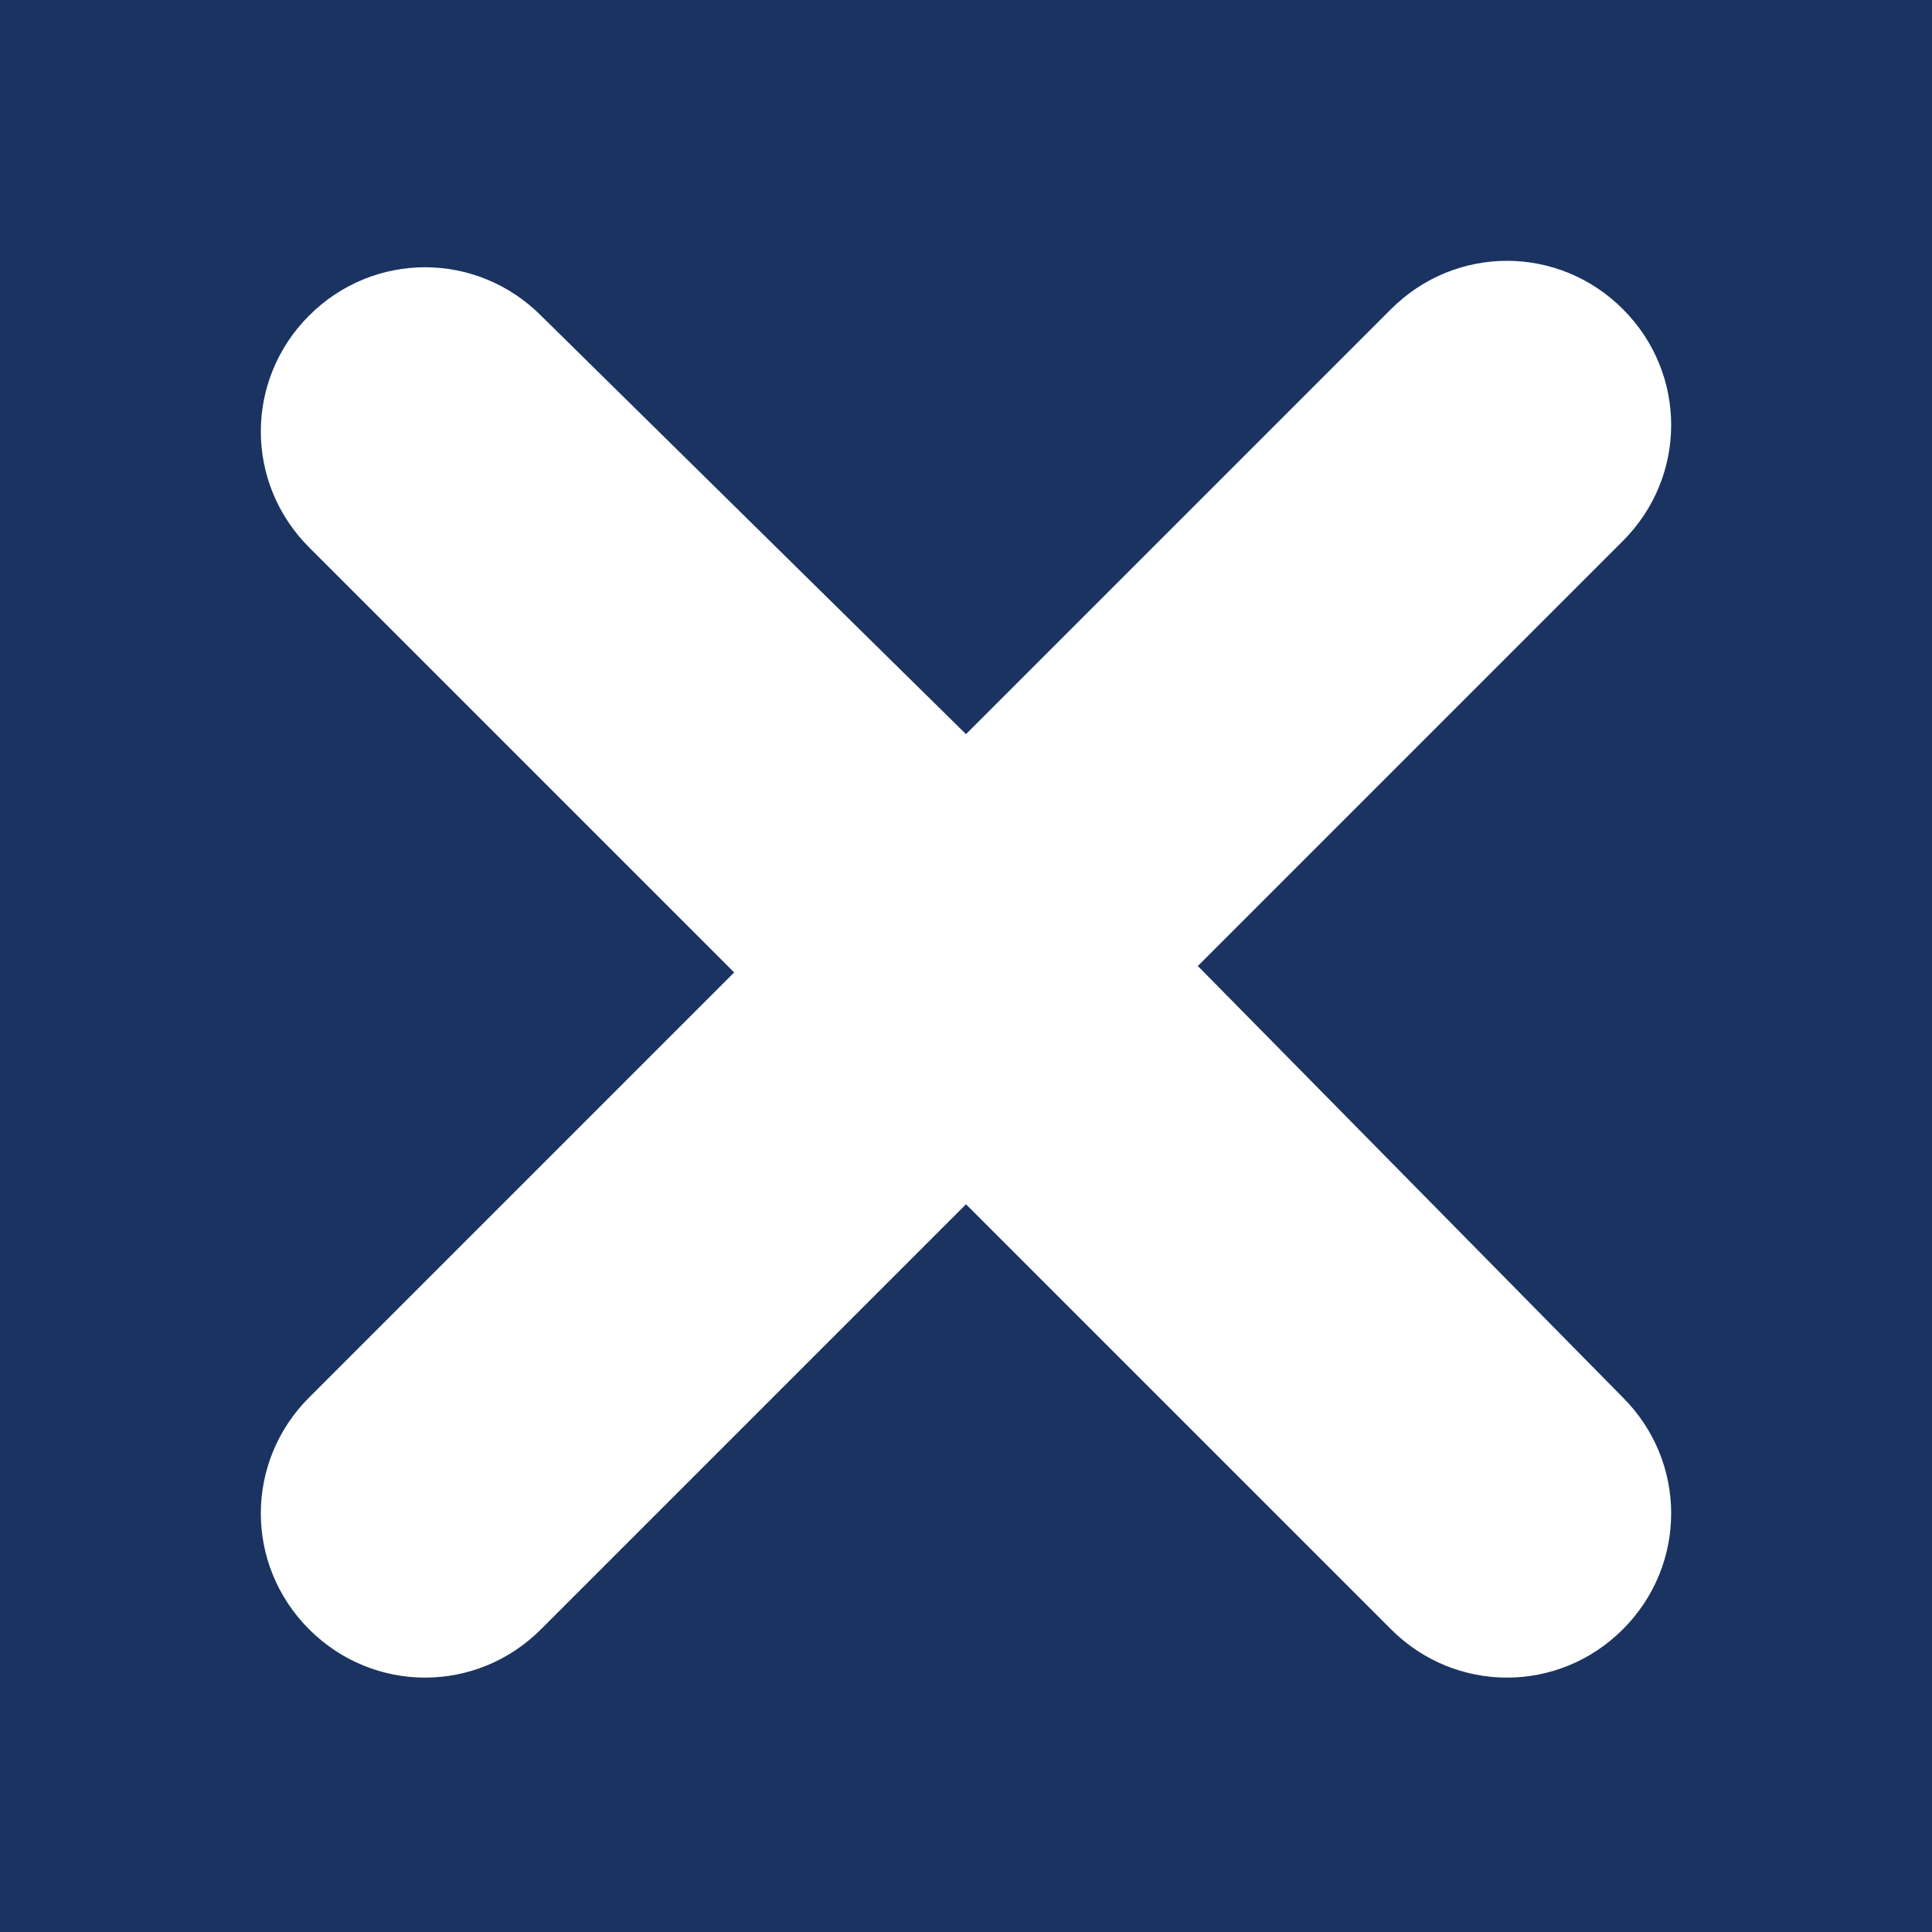 <?xml version="1.0" encoding="utf-8"?>
<!-- Generator: Adobe Illustrator 28.1.0, SVG Export Plug-In . SVG Version: 6.00 Build 0)  -->
<svg version="1.1" xmlns="http://www.w3.org/2000/svg" xmlns:xlink="http://www.w3.org/1999/xlink" x="0px" y="0px"
	 viewBox="0 0 30 30" style="enable-background:new 0 0 30 30;" xml:space="preserve">
<style type="text/css">
	.st0{fill:#C8E2F1;}
	.st1{fill:#01185C;}
	.st2{fill:#FFFFFF;}
	.st3{fill:none;stroke:#FFFFFF;stroke-miterlimit:10;}
	.st4{fill:none;}
	.st5{fill:url(#SVGID_1_);}
	.st6{fill:url(#SVGID_00000037675063546182805160000017394914010661002662_);}
	.st7{fill:url(#SVGID_00000045582791797863102130000001530803113030393490_);}
	.st8{fill:url(#SVGID_00000112601553004911288510000014326261088306420146_);}
	.st9{fill:url(#SVGID_00000068663916092133127620000015055220450022151312_);}
	.st10{fill:url(#SVGID_00000049209633613175496820000005704458968180085654_);}
	.st11{fill:url(#SVGID_00000012462009531467626250000017252103542609874839_);}
	.st12{fill:url(#SVGID_00000080169880863145448670000009786586965028906624_);}
	.st13{fill:url(#SVGID_00000077294485971502672860000015263843432968707983_);}
	.st14{fill:url(#SVGID_00000025436670868500570490000017333660048255335054_);}
	.st15{fill:#1A3361;}
	.st16{fill:none;stroke:#1A3361;stroke-miterlimit:10;}
</style>
<g id="Layer_2">
</g>
<g id="Layer_1">
	<rect class="st15" width="30" height="30"/>
	<path class="st2" d="M18.6,15l6.6-6.6c1-1,1-2.6,0-3.6s-2.6-1-3.6,0L15,11.4L8.4,4.9c-1-1-2.6-1-3.6,0s-1,2.6,0,3.6l6.6,6.6
		l-6.6,6.6c-1,1-1,2.6,0,3.6s2.6,1,3.6,0l6.6-6.6l6.6,6.6c1,1,2.6,1,3.6,0s1-2.6,0-3.6L18.6,15z"/>
</g>
</svg>
